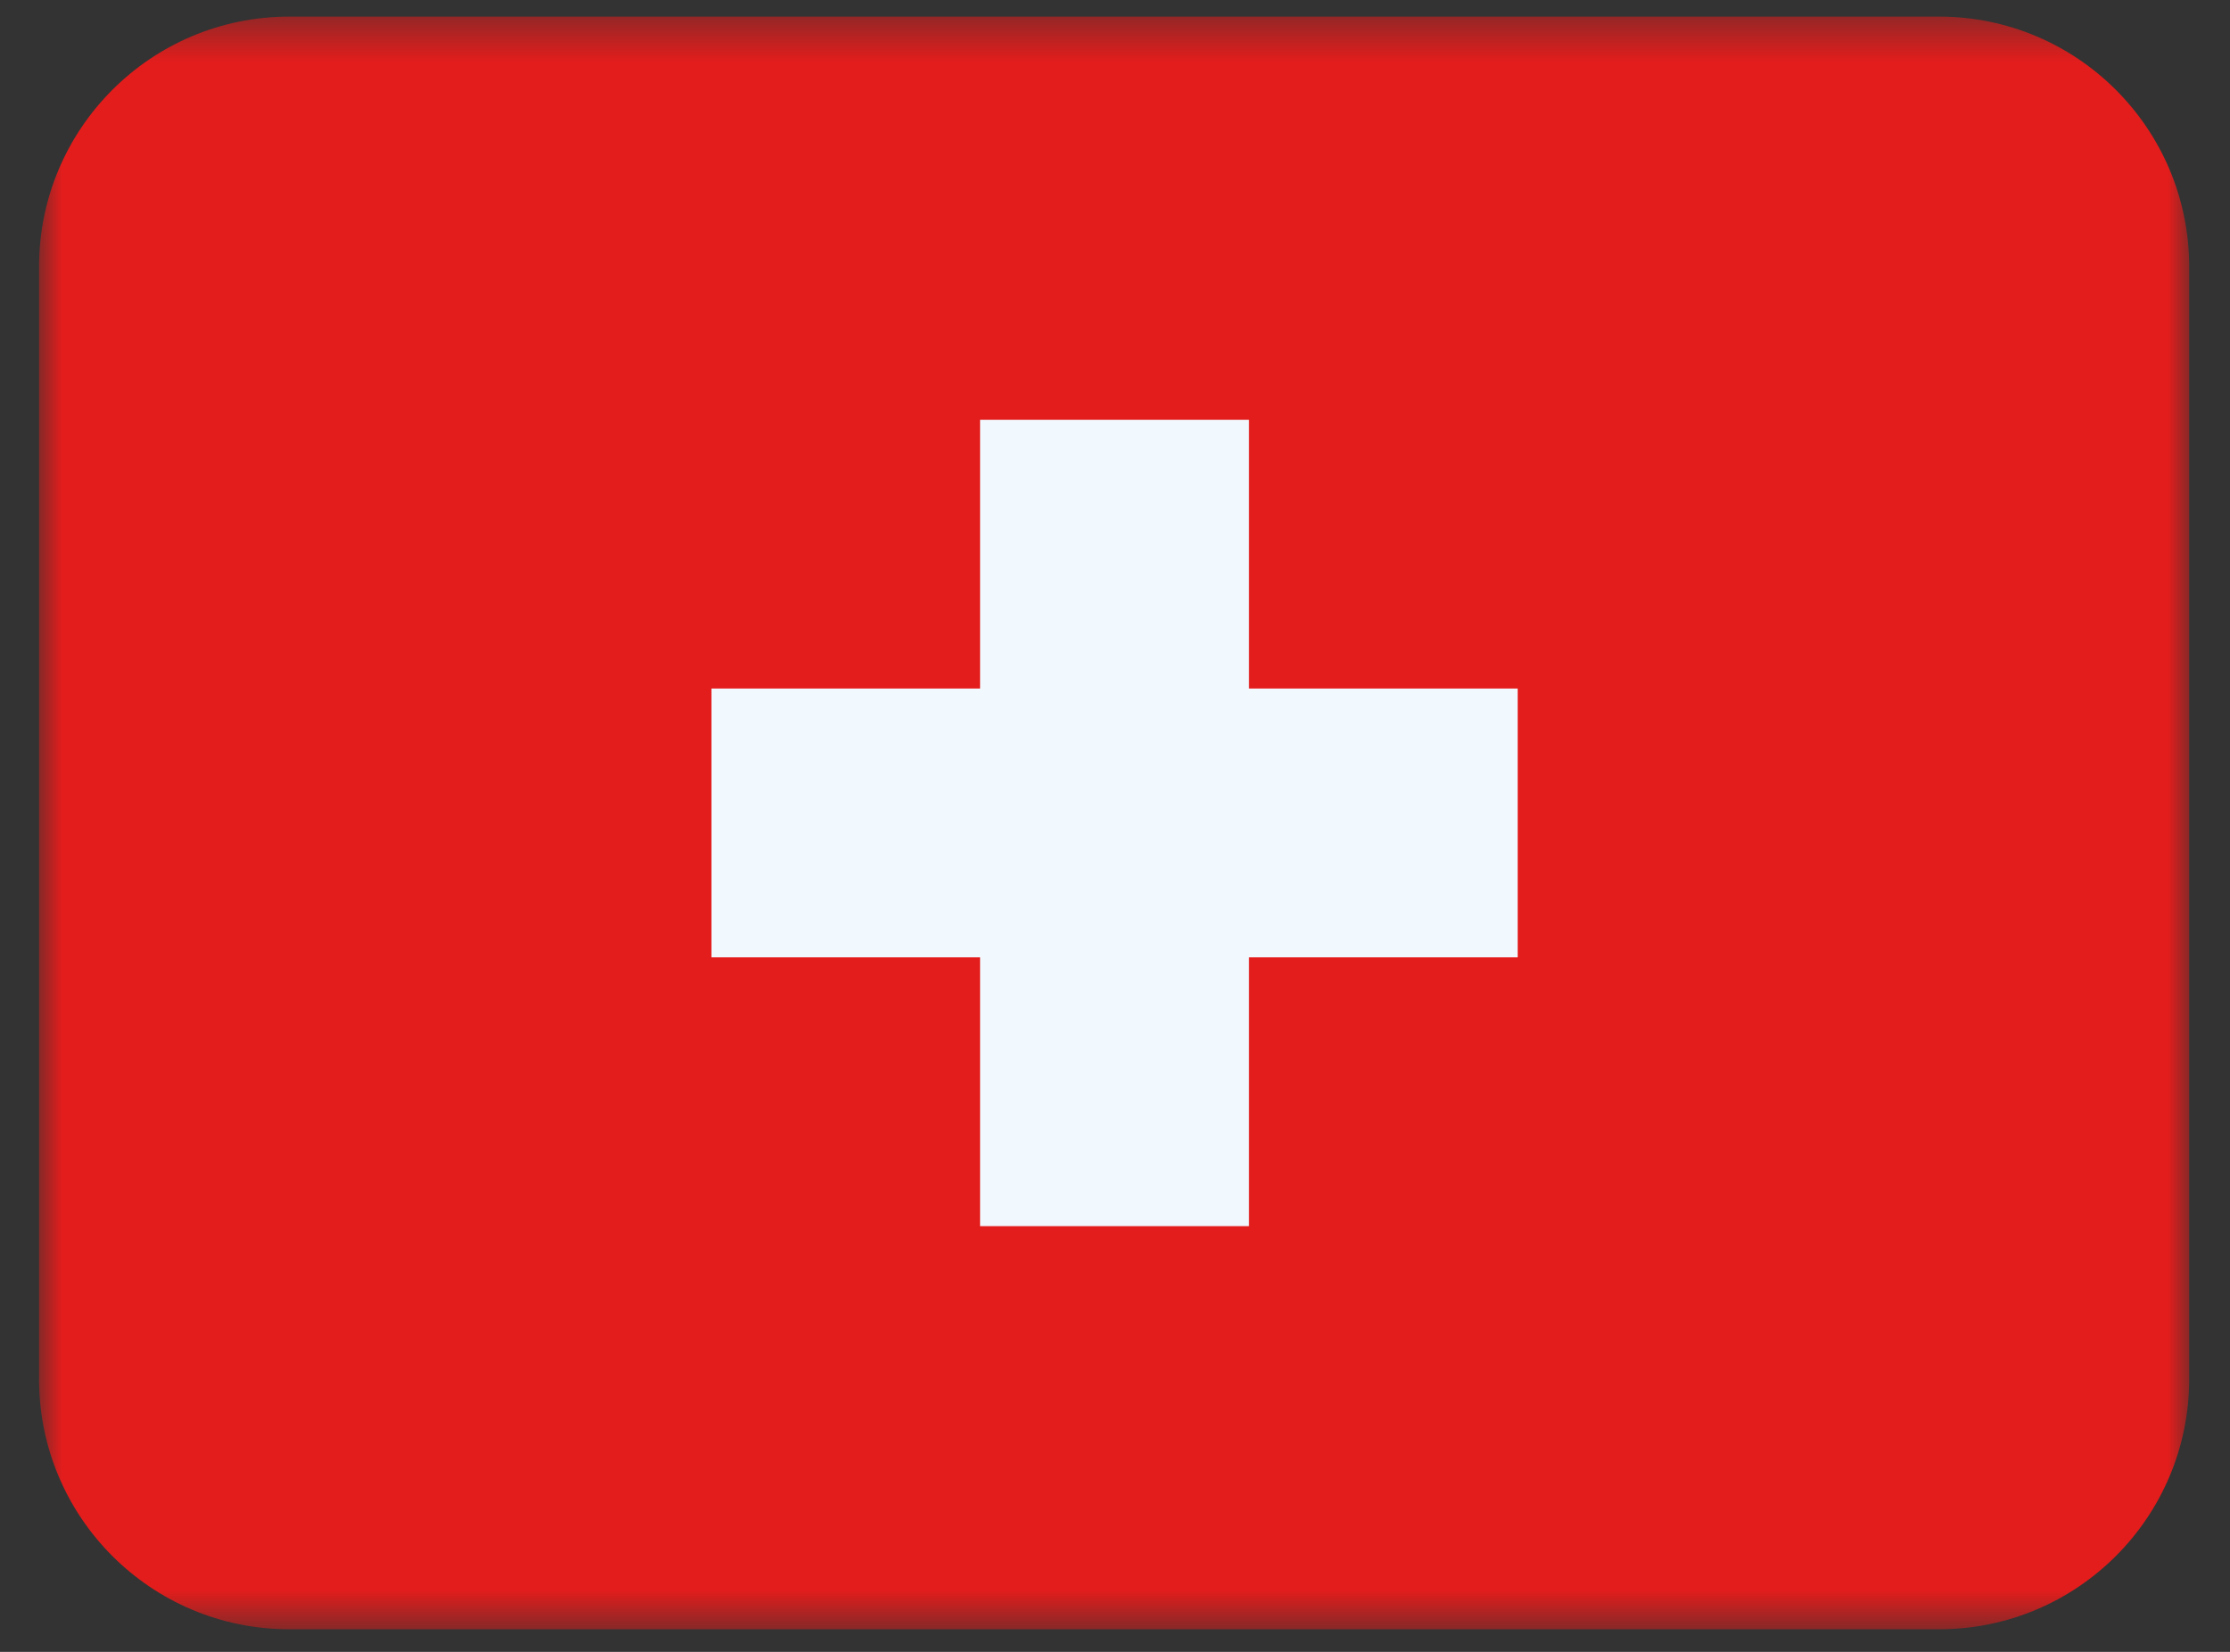 <svg xmlns="http://www.w3.org/2000/svg" fill="none" viewBox="0 0 54 40" height="40" width="54">
<rect x="0" y="0" width="54" height="40" fill="#333333" stroke="none"/>
<mask height="40" width="54" y="0" x="0" maskUnits="userSpaceOnUse" style="mask-type:luminance" id="mask0_2040_8741">
<rect fill="white" height="39.05" width="52.067" y="0.402" x="0.945"></rect>
</mask>
<g mask="url(#mask0_2040_8741)">
<path fill="#E31D1C" d="M7.005 0.402C3.658 0.402 0.945 3.115 0.945 6.462V33.393C0.945 36.74 3.658 39.453 7.005 39.453H46.953C50.299 39.453 53.012 36.74 53.012 33.393V6.462C53.012 3.115 50.299 0.402 46.953 0.402H7.005Z" clip-rule="evenodd" fill-rule="evenodd"></path>
<mask height="40" width="54" y="0" x="0" maskUnits="userSpaceOnUse" style="mask-type:luminance" id="mask1_2040_8741">
<path fill="white" d="M0.945 0.402V39.453H53.012V0.402H0.945Z" clip-rule="evenodd" fill-rule="evenodd"></path>
</mask>
<g mask="url(#mask1_2040_8741)">
<path fill="#F1F9FF" d="M30.243 16.673H36.752V23.182H30.243V29.691H23.734V23.182H17.227V16.673H23.734V10.166H30.243V16.673Z"></path>
</g>
</g>
</svg>

